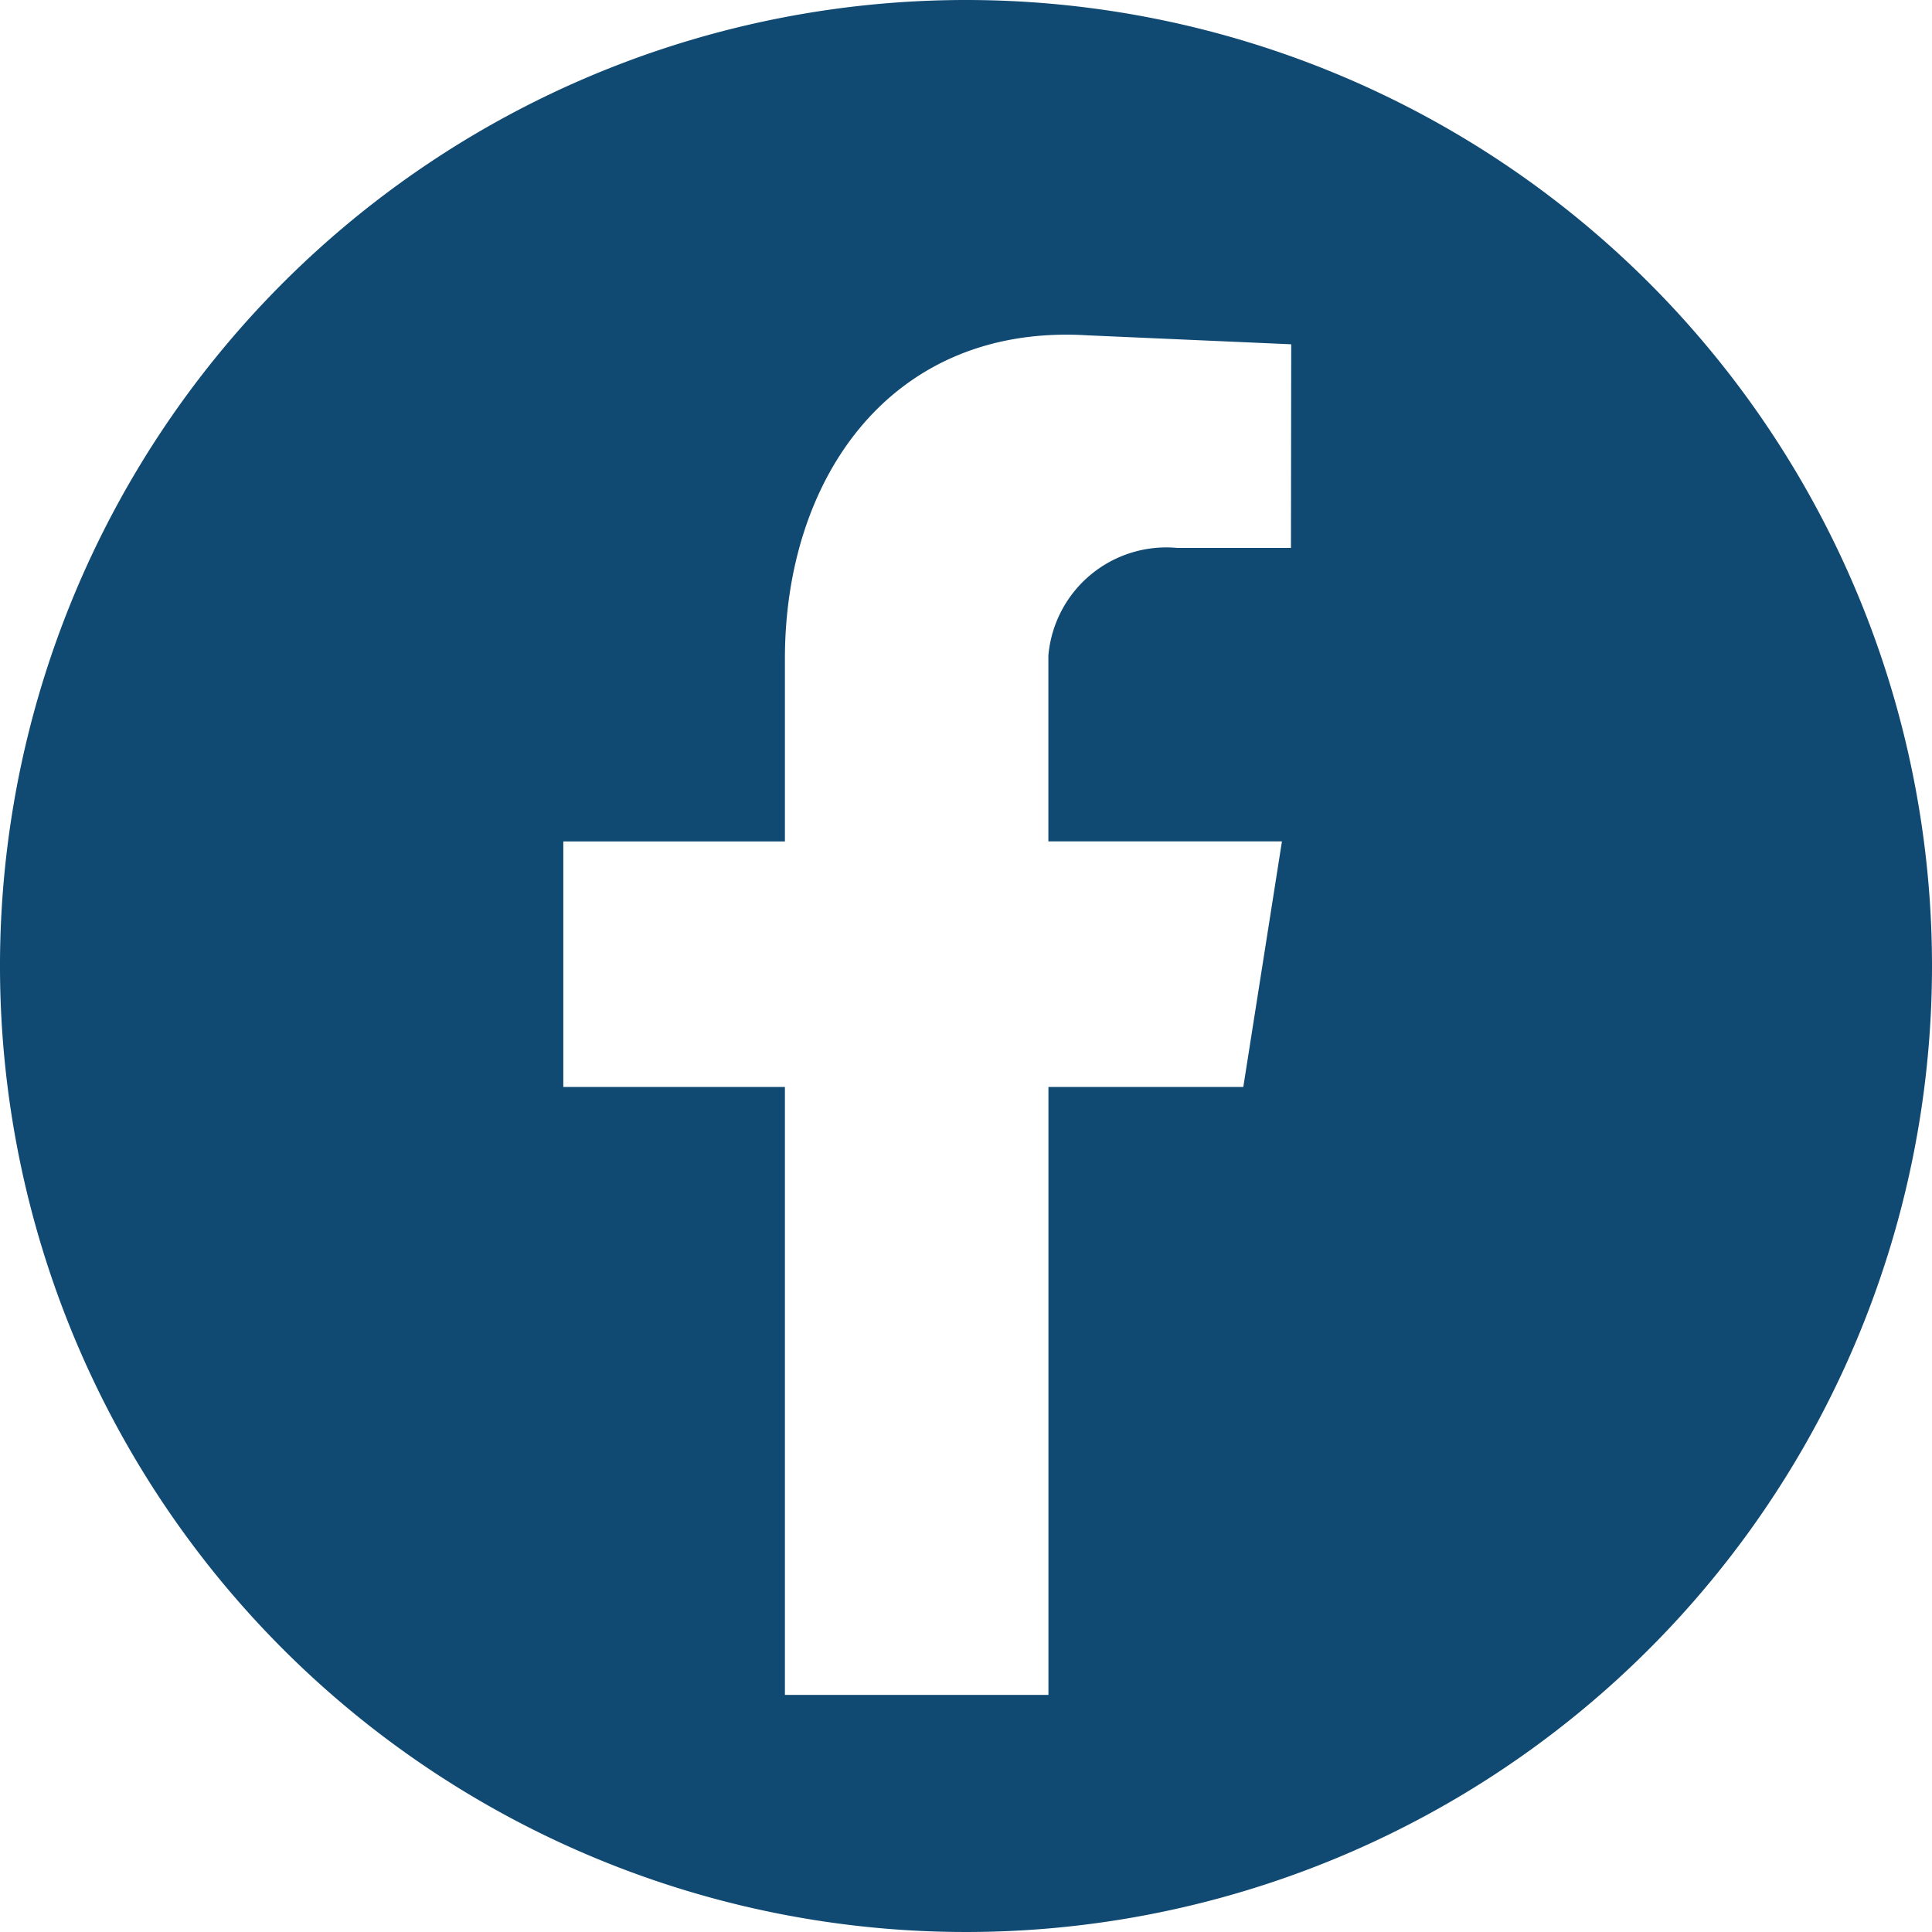 <svg id="Group_78" data-name="Group 78" xmlns="http://www.w3.org/2000/svg" xmlns:xlink="http://www.w3.org/1999/xlink" width="30" height="30" viewBox="0 0 30 30">
  <defs>
    <clipPath id="clip-path">
      <rect id="Rectangle_40" data-name="Rectangle 40" width="30" height="30" fill="#104972"/>
    </clipPath>
  </defs>
  <g id="Group_77" data-name="Group 77" clip-path="url(#clip-path)">
    <path id="Path_5" data-name="Path 5" d="M15,0A15,15,0,1,0,30,15,15,15,0,0,0,15,0m5.046,8.508H18.279a1.838,1.838,0,0,0-2,1.674v2.883h3.627l-.6,3.813H16.28v9.44H12.188v-9.44H8.747V13.066h3.441V10.229c0-2.837,1.674-5.208,4.7-5.022l3.162.139Z" fill="#104972" fill-rule="evenodd"/>
  </g>
</svg>
